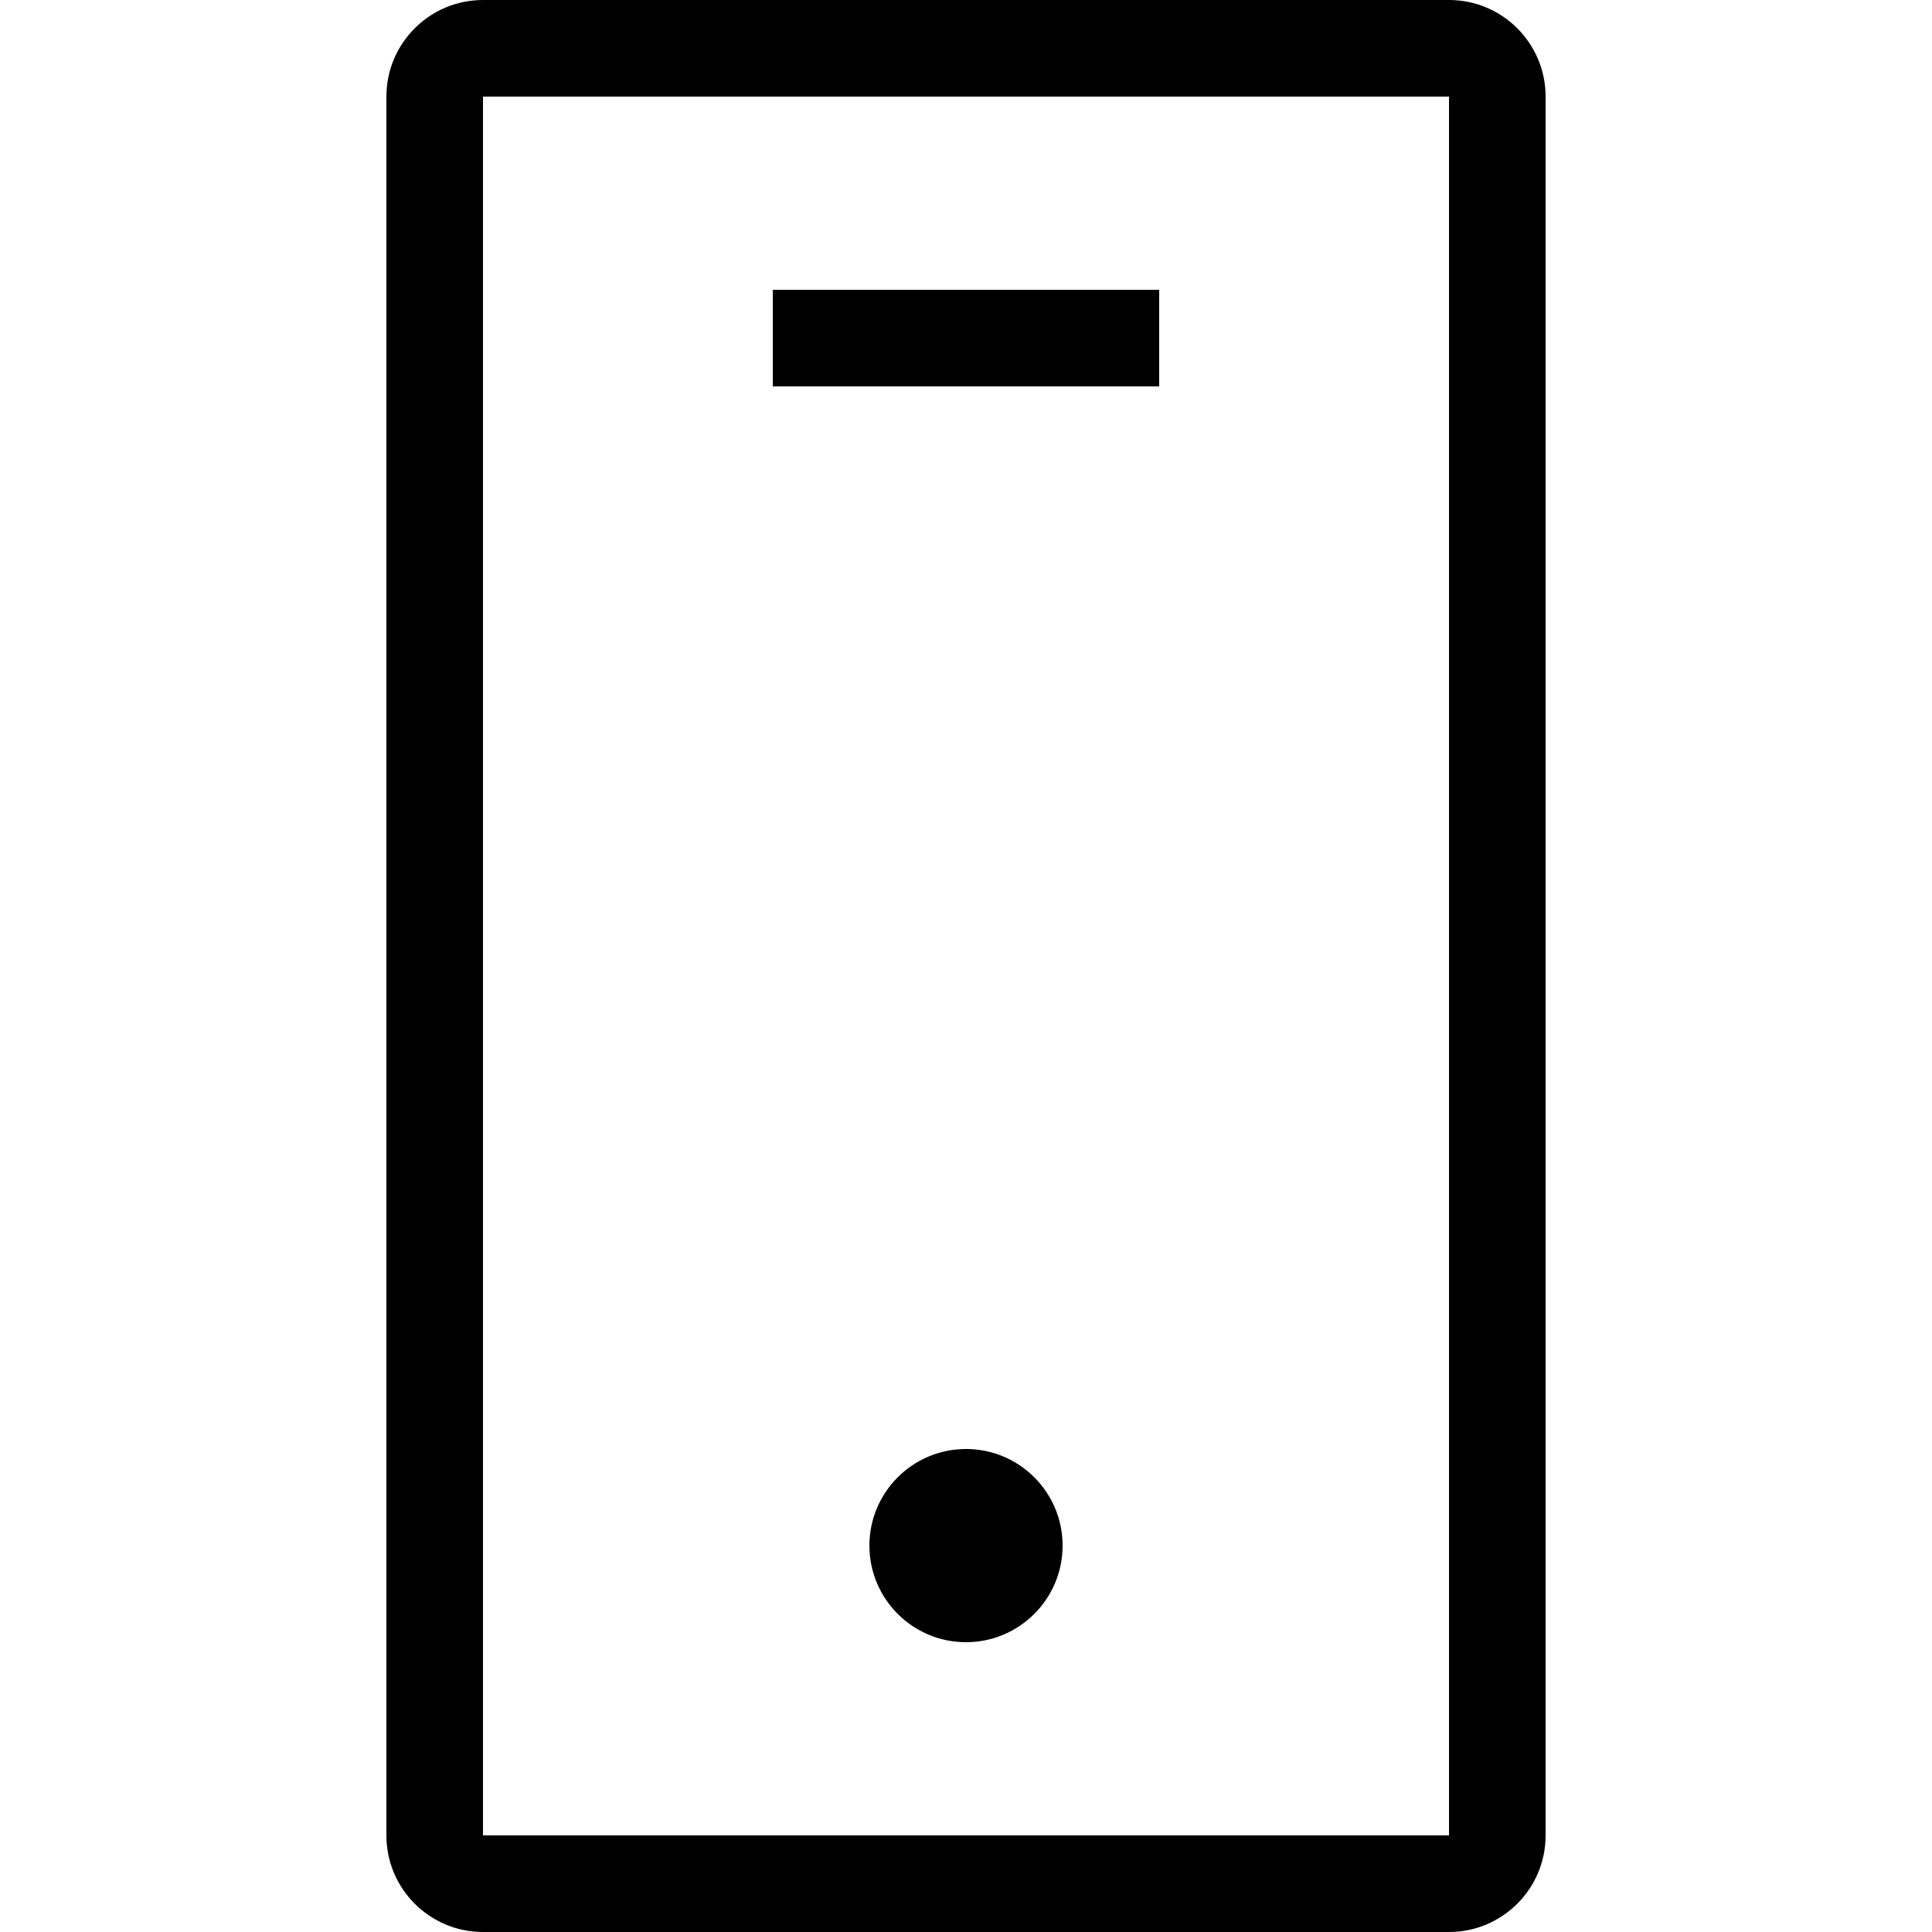 <svg width="20" height="20" viewBox="0 0 20 20" fill="none" xmlns="http://www.w3.org/2000/svg">
<path d="M10 15C9.448 15 9 15.448 9 16C9 16.552 9.448 17 10 17C10.552 17 11 16.552 11 16C11 15.448 10.552 15 10 15Z" fill="black"/>
<path d="M8 4H12V3H8V4Z" fill="black"/>
<path fill-rule="evenodd" clip-rule="evenodd" d="M5 0C4.448 0 4 0.448 4 1V19C4 19.552 4.448 20 5 20H15C15.552 20 16 19.552 16 19V1C16 0.448 15.552 0 15 0H5ZM15 1H5L5 19H15V1Z" fill="black"/>
</svg>
